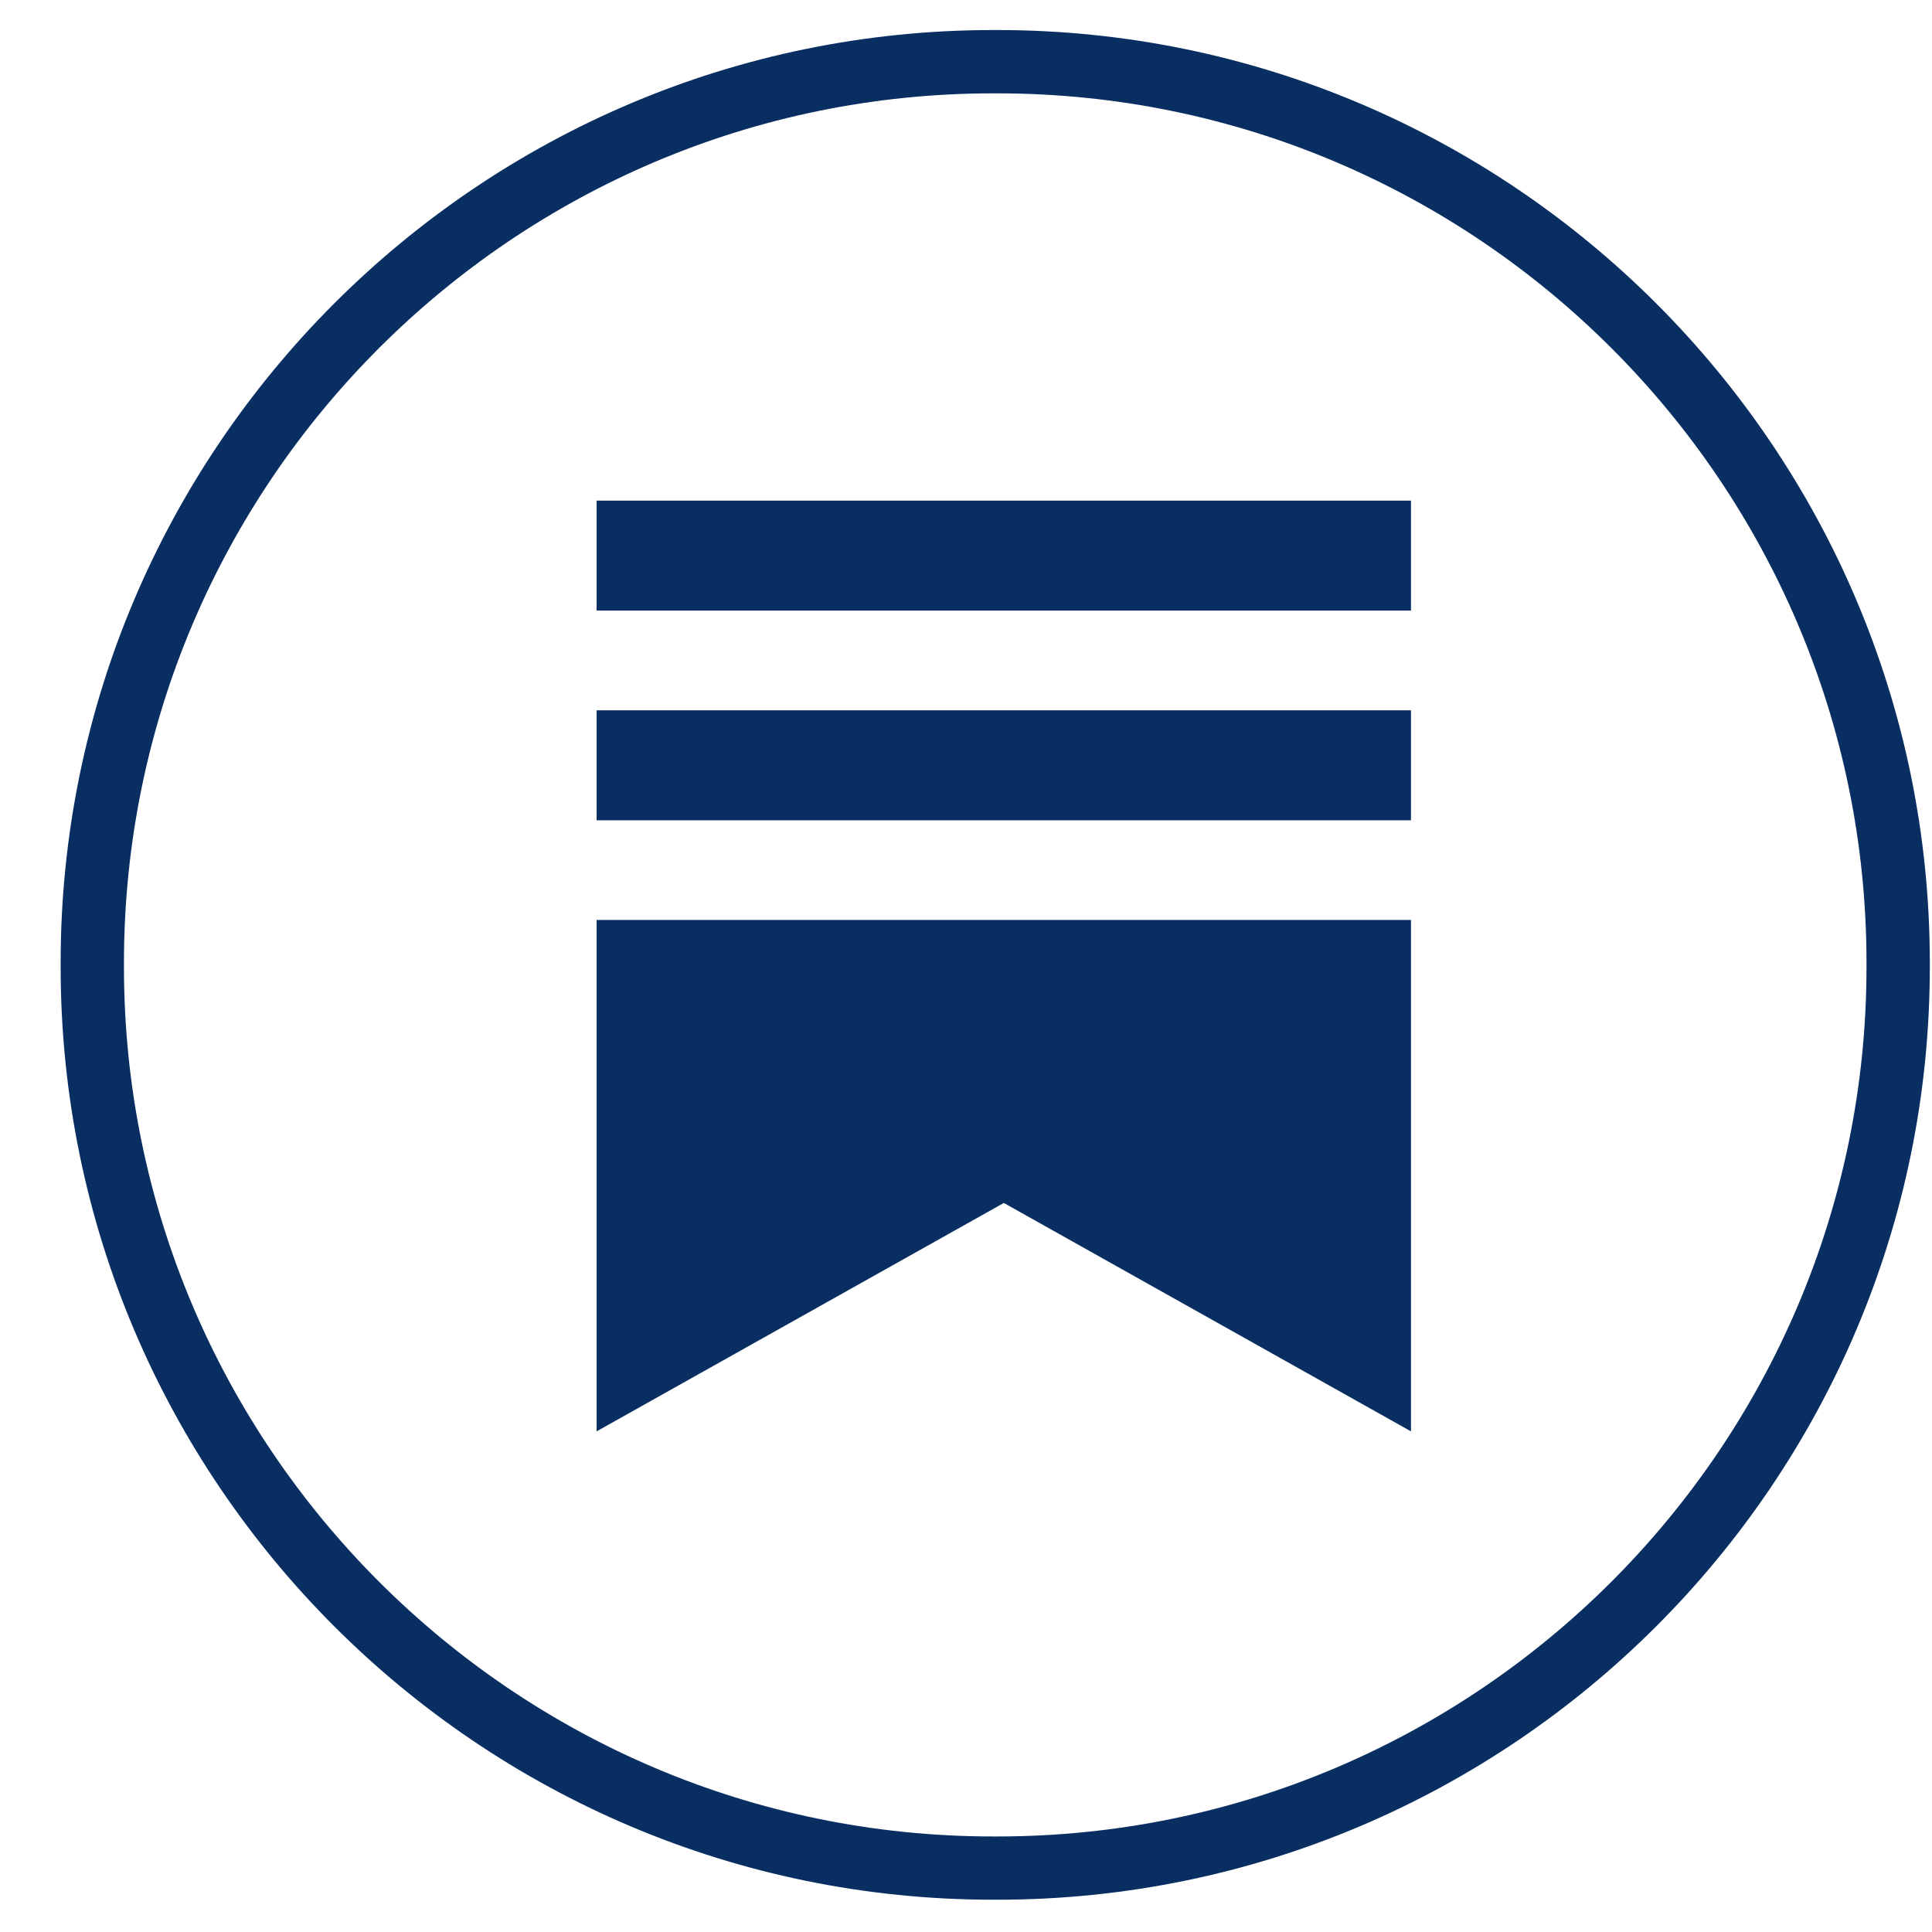 <svg width="31" height="31" viewBox="0 0 31 31" fill="none" xmlns="http://www.w3.org/2000/svg">
<path d="M16.002 30.482H15.936C7.686 30.482 0.973 23.768 0.973 15.515V15.449C0.973 7.197 7.686 0.482 15.936 0.482H16.002C24.252 0.482 30.965 7.197 30.965 15.449V15.515C30.965 23.768 24.252 30.482 16.002 30.482ZM15.936 1.498C8.245 1.498 1.989 7.756 1.989 15.449V15.515C1.989 23.209 8.245 29.467 15.936 29.467H16.002C23.693 29.467 29.949 23.209 29.949 15.515V15.449C29.949 7.756 23.693 1.498 16.002 1.498H15.936Z" fill="#092F62"/>
<path d="M22.64 11.397H9.573V13.162H22.64V11.397ZM9.573 14.761V22.967L16.107 19.302L22.64 22.967V14.761H9.573ZM22.64 8.033H9.573V9.797H22.64V8.033Z" fill="#092F62"/>
</svg>
